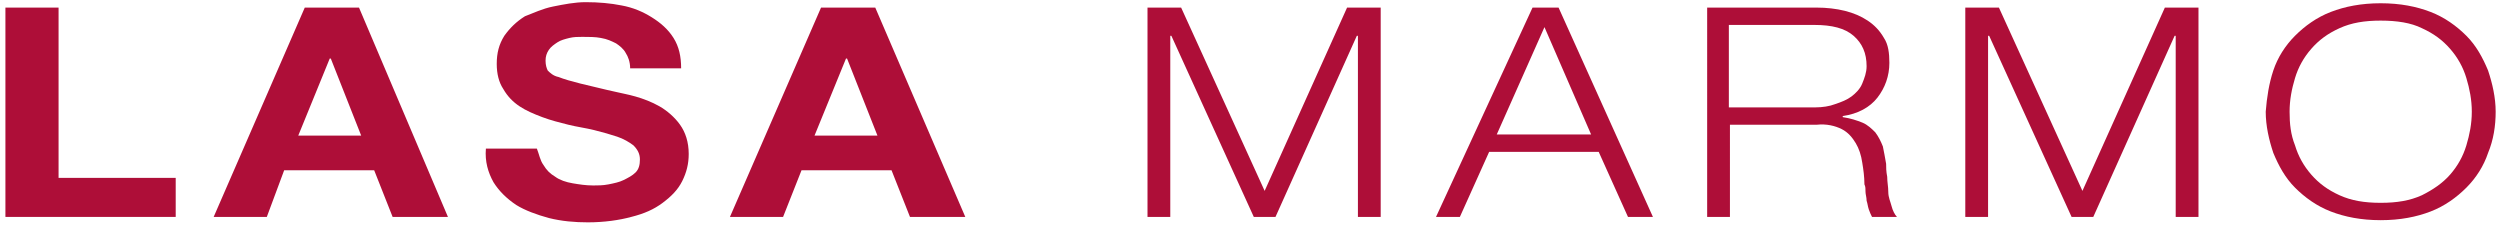 <?xml version="1.0" encoding="utf-8"?>
<!-- Generator: Adobe Illustrator 21.1.0, SVG Export Plug-In . SVG Version: 6.00 Build 0)  -->
<svg version="1.1" id="Ebene_1" xmlns="http://www.w3.org/2000/svg" xmlns:xlink="http://www.w3.org/1999/xlink" x="0px" y="0px"
	 viewBox="0 0 230.5 21" style="enable-background:new 0 0 230.5 21;" xml:space="preserve">
<style type="text/css">
	.st0{clip-path:url(#SVGID_2_);}
	.st1{enable-background:new    ;}
	.st2{fill:#AE0E38;}
	.st3{clip-path:url(#SVGID_4_);}
	.st4{clip-path:url(#SVGID_6_);fill:none;stroke:#707172;stroke-width:0.25;stroke-linecap:round;stroke-linejoin:round;}
</style>
<g>
	<g>
		<defs>
			<rect id="SVGID_1_" x="-1102.3" y="-266.6" width="1360.6" height="453.5"/>
		</defs>
		<clipPath id="SVGID_2_">
			<use xlink:href="#SVGID_1_"  style="overflow:visible;"/>
		</clipPath>
		<g class="st0">
			<g class="st1">
				<path class="st2" d="M5.4,0.7v15.7h10.8V20H0.5V0.7H5.4z"/>
			</g>
			<g class="st1">
				<path class="st2" d="M33.1,0.7L41.3,20h-5.1l-1.7-4.3h-8.3L24.6,20h-4.9l8.4-19.3H33.1z M33.3,12.5l-2.8-7.1h-0.1l-2.9,7.1H33.3
					z"/>
			</g>
			<g class="st1">
				<path class="st2" d="M50.1,15.2c0.3,0.5,0.6,0.8,1.1,1.1c0.4,0.3,1,0.5,1.6,0.6c0.6,0.1,1.2,0.2,1.9,0.2c0.4,0,0.9,0,1.4-0.1
					c0.5-0.1,1-0.2,1.4-0.4c0.4-0.2,0.8-0.4,1.1-0.7c0.3-0.3,0.4-0.7,0.4-1.2c0-0.5-0.2-0.9-0.6-1.3c-0.4-0.3-0.9-0.6-1.5-0.8
					c-0.6-0.2-1.3-0.4-2.1-0.6c-0.8-0.2-1.6-0.3-2.4-0.5c-0.8-0.2-1.6-0.4-2.4-0.7c-0.8-0.3-1.5-0.6-2.1-1c-0.6-0.4-1.1-0.9-1.5-1.6
					c-0.4-0.6-0.6-1.4-0.6-2.3c0-1,0.2-1.8,0.7-2.6c0.5-0.7,1.1-1.3,1.9-1.8C49.2,1.2,50,0.8,51,0.6c1-0.2,2-0.4,3-0.4
					c1.2,0,2.3,0.1,3.3,0.3c1.1,0.2,2,0.6,2.8,1.1c0.8,0.5,1.5,1.1,2,1.9s0.7,1.7,0.7,2.8h-4.7c0-0.6-0.2-1.1-0.4-1.4
					c-0.2-0.4-0.6-0.7-0.9-0.9c-0.4-0.2-0.8-0.4-1.4-0.5c-0.5-0.1-1.1-0.1-1.7-0.1c-0.4,0-0.8,0-1.2,0.1c-0.4,0.1-0.8,0.2-1.1,0.4
					c-0.3,0.2-0.6,0.4-0.8,0.7c-0.2,0.3-0.3,0.6-0.3,1c0,0.4,0.1,0.7,0.2,0.9c0.2,0.2,0.5,0.5,1,0.6c0.5,0.2,1.2,0.4,2,0.6
					c0.9,0.2,2,0.5,3.4,0.8c0.4,0.1,1,0.2,1.7,0.4c0.7,0.2,1.5,0.5,2.2,0.9s1.4,1,1.9,1.7c0.5,0.7,0.8,1.6,0.8,2.7
					c0,0.9-0.2,1.7-0.6,2.5c-0.4,0.8-1,1.4-1.8,2s-1.7,1-2.9,1.3c-1.1,0.3-2.5,0.5-4,0.5c-1.2,0-2.4-0.1-3.6-0.4
					c-1.1-0.3-2.2-0.7-3-1.2c-0.9-0.6-1.6-1.3-2.1-2.1c-0.5-0.9-0.8-1.9-0.7-3.1h4.7C49.7,14.2,49.8,14.8,50.1,15.2z"/>
			</g>
			<g class="st1">
				<path class="st2" d="M80.7,0.7L89,20h-5.1l-1.7-4.3h-8.3L72.2,20h-4.9l8.4-19.3H80.7z M80.9,12.5l-2.8-7.1h-0.1l-2.9,7.1H80.9z"
					/>
			</g>
			<g class="st1">
			</g>
		</g>
	</g>
	<g>
		<defs>
			<rect id="SVGID_3_" x="-1102.3" y="-266.6" width="1360.6" height="453.5"/>
		</defs>
		<clipPath id="SVGID_4_">
			<use xlink:href="#SVGID_3_"  style="overflow:visible;"/>
		</clipPath>
		<g class="st3">
			<g class="st1">
				<path class="st2" d="M108.9,0.7l7.7,16.9l7.6-16.9h3.1V20h-2.1V3.3h-0.1L117.6,20h-2L108,3.3h-0.1V20h-2.1V0.7H108.9z"/>
			</g>
			<g class="st1">
				<path class="st2" d="M143.7,0.7l8.7,19.3h-2.3l-2.7-6h-10.1l-2.7,6h-2.2l8.9-19.3H143.7z M146.7,12.4l-4.3-9.9l-4.4,9.9H146.7z"
					/>
				<path class="st2" d="M167.5,0.7c0.9,0,1.8,0.1,2.6,0.3c0.8,0.2,1.5,0.5,2.1,0.9c0.6,0.4,1.1,0.9,1.5,1.6
					c0.4,0.6,0.5,1.4,0.5,2.3c0,1.2-0.4,2.3-1.1,3.2c-0.7,0.9-1.8,1.5-3.2,1.7v0.1c0.7,0.1,1.3,0.3,1.8,0.5c0.5,0.2,0.9,0.6,1.2,0.9
					c0.3,0.4,0.5,0.8,0.7,1.3c0.1,0.5,0.2,1,0.3,1.6c0,0.3,0,0.7,0.1,1.2c0,0.5,0.1,0.9,0.1,1.4s0.2,0.9,0.3,1.3s0.3,0.8,0.5,1h-2.3
					c-0.1-0.2-0.2-0.4-0.3-0.7c-0.1-0.3-0.1-0.5-0.2-0.8c0-0.3-0.1-0.6-0.1-0.8c0-0.3,0-0.5-0.1-0.7c0-0.7-0.1-1.4-0.2-2
					c-0.1-0.7-0.3-1.3-0.6-1.8c-0.3-0.5-0.7-1-1.3-1.3c-0.6-0.3-1.4-0.5-2.3-0.4h-8V20h-2.1V0.7H167.5z M167.4,9.9
					c0.6,0,1.3-0.1,1.8-0.3c0.6-0.2,1.1-0.4,1.5-0.7c0.4-0.3,0.8-0.7,1-1.2s0.4-1,0.4-1.6c0-1.2-0.4-2.1-1.2-2.8c-0.8-0.7-2-1-3.6-1
					h-7.9v7.6H167.4z"/>
			</g>
			<g class="st1">
				<path class="st2" d="M184.3,0.7l7.7,16.9l7.6-16.9h3.1V20h-2.1V3.3h-0.1L193,20h-2l-7.6-16.7h-0.1V20h-2.1V0.7H184.3z"/>
			</g>
			<g class="st1">
				<path class="st2" d="M209.6,6.5c0.4-1.2,1.1-2.3,2-3.2c0.9-0.9,2-1.7,3.3-2.2c1.3-0.5,2.8-0.8,4.6-0.8s3.3,0.3,4.6,0.8
					c1.3,0.5,2.4,1.3,3.3,2.2c0.9,0.9,1.5,2,2,3.2c0.4,1.2,0.7,2.5,0.7,3.8c0,1.3-0.2,2.6-0.7,3.8c-0.4,1.2-1.1,2.3-2,3.2
					s-2,1.7-3.3,2.2s-2.8,0.8-4.6,0.8s-3.3-0.3-4.6-0.8s-2.4-1.3-3.3-2.2s-1.5-2-2-3.2c-0.4-1.2-0.7-2.5-0.7-3.8
					C209,9,209.2,7.7,209.6,6.5z M211.6,13.4c0.3,1,0.8,1.9,1.5,2.7c0.7,0.8,1.5,1.4,2.6,1.9s2.3,0.7,3.8,0.7c1.5,0,2.7-0.2,3.8-0.7
					c1-0.5,1.9-1.1,2.6-1.9c0.7-0.8,1.2-1.7,1.5-2.7c0.3-1,0.5-2,0.5-3.1c0-1.1-0.2-2.1-0.5-3.1c-0.3-1-0.8-1.9-1.5-2.7
					c-0.7-0.8-1.5-1.4-2.6-1.9c-1-0.5-2.3-0.7-3.8-0.7c-1.5,0-2.7,0.2-3.8,0.7c-1.1,0.5-1.9,1.1-2.6,1.9c-0.7,0.8-1.2,1.7-1.5,2.7
					c-0.3,1-0.5,2-0.5,3.1C211.1,11.4,211.2,12.4,211.6,13.4z"/>
			</g>
		</g>
	</g>
	<g>
		<defs>
			<rect id="SVGID_5_" x="-1102.3" y="-266.6" width="1360.6" height="453.5"/>
		</defs>
		<clipPath id="SVGID_6_">
			<use xlink:href="#SVGID_5_"  style="overflow:visible;"/>
		</clipPath>
		<polygon class="st4" points="-235,152.9 -235,152.9 -235.1,152.9 		"/>
	</g>
</g>
</svg>
